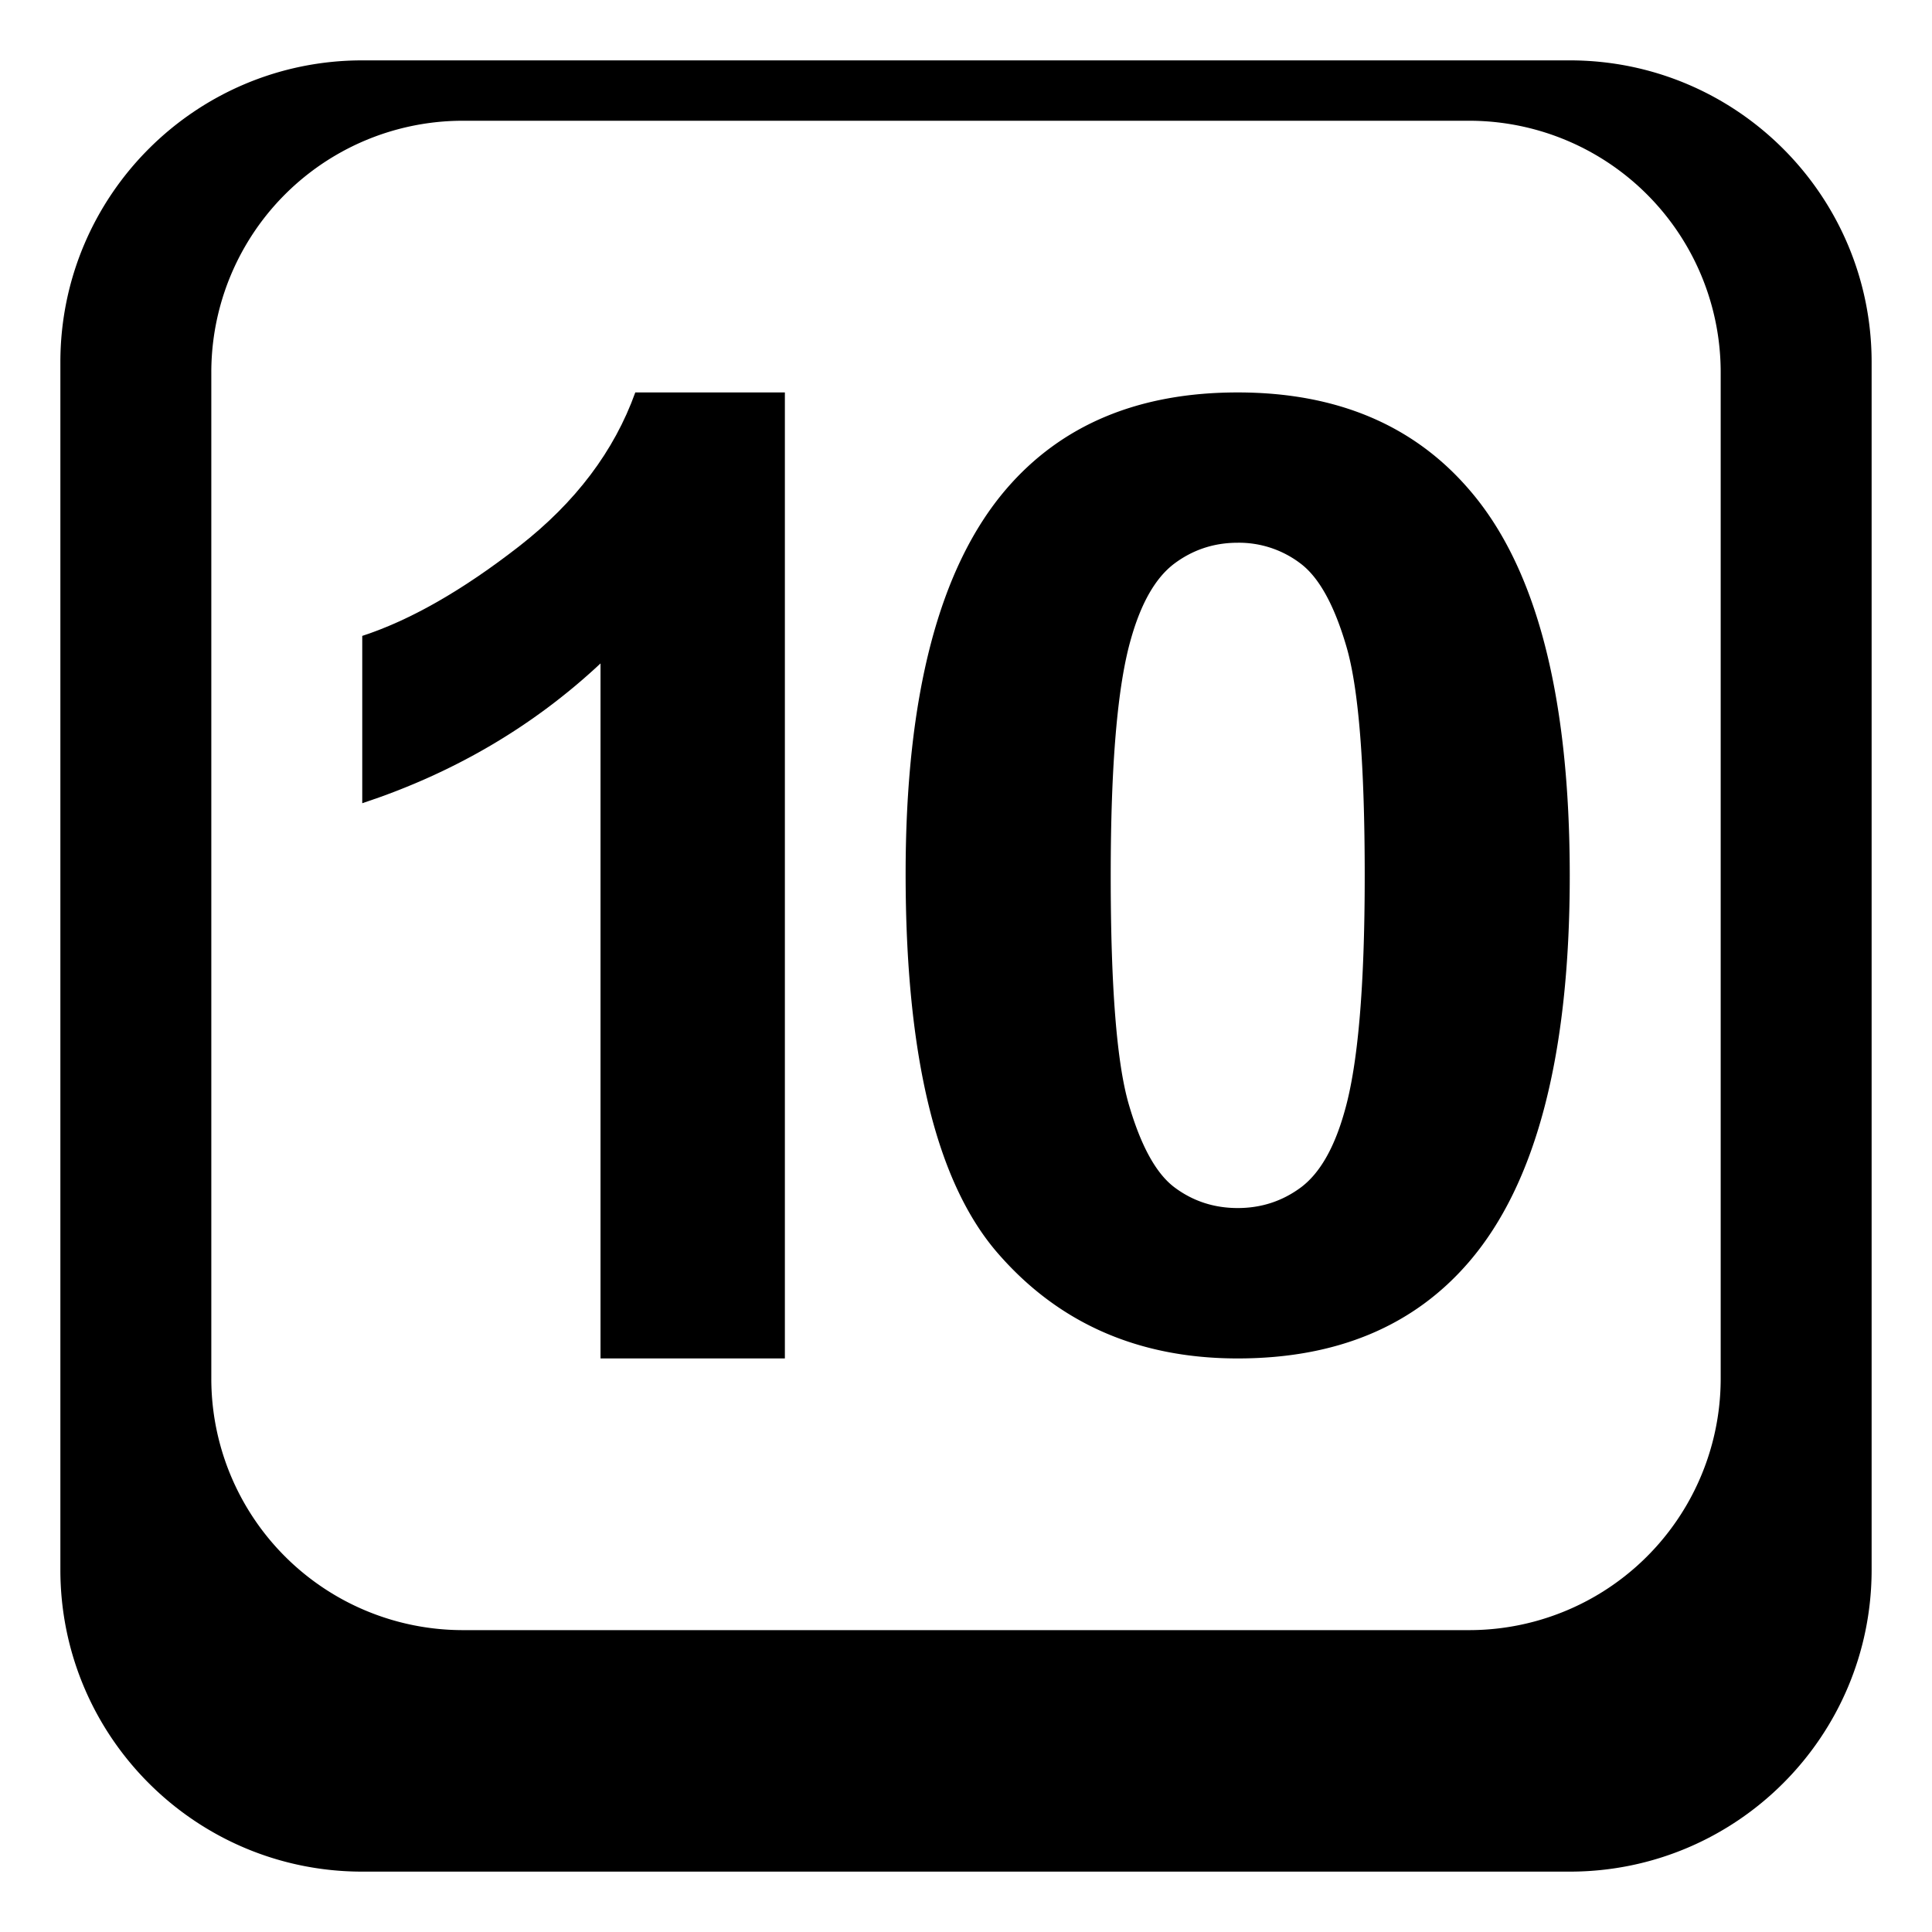 <?xml version="1.0" encoding="utf-8"?><!-- Скачано с сайта svg4.ru / Downloaded from svg4.ru -->
<svg width="800px" height="800px" viewBox="0 0 64 64" xmlns="http://www.w3.org/2000/svg" xmlns:xlink="http://www.w3.org/1999/xlink" aria-hidden="true" role="img" class="iconify iconify--emojione-monotone" preserveAspectRatio="xMidYMid meet"><path d="M52 2H12C6.478 2 2 6.477 2 12v40c0 5.523 4.478 10 10 10h40c5.522 0 10-4.477 10-10V12c0-5.523-4.478-10-10-10zm5 43.666A8.333 8.333 0 0 1 48.667 54H15.333A8.333 8.333 0 0 1 7 45.666V12.334A8.333 8.333 0 0 1 15.333 4h33.334A8.333 8.333 0 0 1 57 12.334v33.332z" fill="#000000"></path><path d="M26 45h-6.107V21.977c-2.232 2.088-4.863 3.631-7.893 4.631v-5.543c1.594-.521 3.326-1.512 5.195-2.967c1.871-1.457 3.152-3.156 3.85-5.098H26v32" fill="#000000"></path><path d="M41 13c3.281 0 5.848 1.084 7.695 3.25C50.898 18.814 52 23.066 52 29.012c0 5.928-1.109 10.188-3.328 12.779C46.84 43.93 44.281 45 41 45c-3.297 0-5.955-1.174-7.973-3.516C31.01 39.139 30 34.959 30 28.947c0-5.9 1.109-10.148 3.328-12.74C35.162 14.068 37.719 13 41 13m0 4.979c-.785 0-1.486.232-2.104.695c-.615.465-1.094 1.295-1.432 2.492c-.447 1.551-.67 4.168-.67 7.846c0 3.676.199 6.201.6 7.576s.906 2.291 1.514 2.746c.609.455 1.307.684 2.092.684s1.486-.23 2.104-.691c.615-.465 1.094-1.295 1.432-2.494c.447-1.539.672-4.145.672-7.82c0-3.678-.201-6.203-.602-7.58c-.4-1.375-.904-2.293-1.514-2.758A3.363 3.363 0 0 0 41 17.979" fill="#000000"></path></svg>
